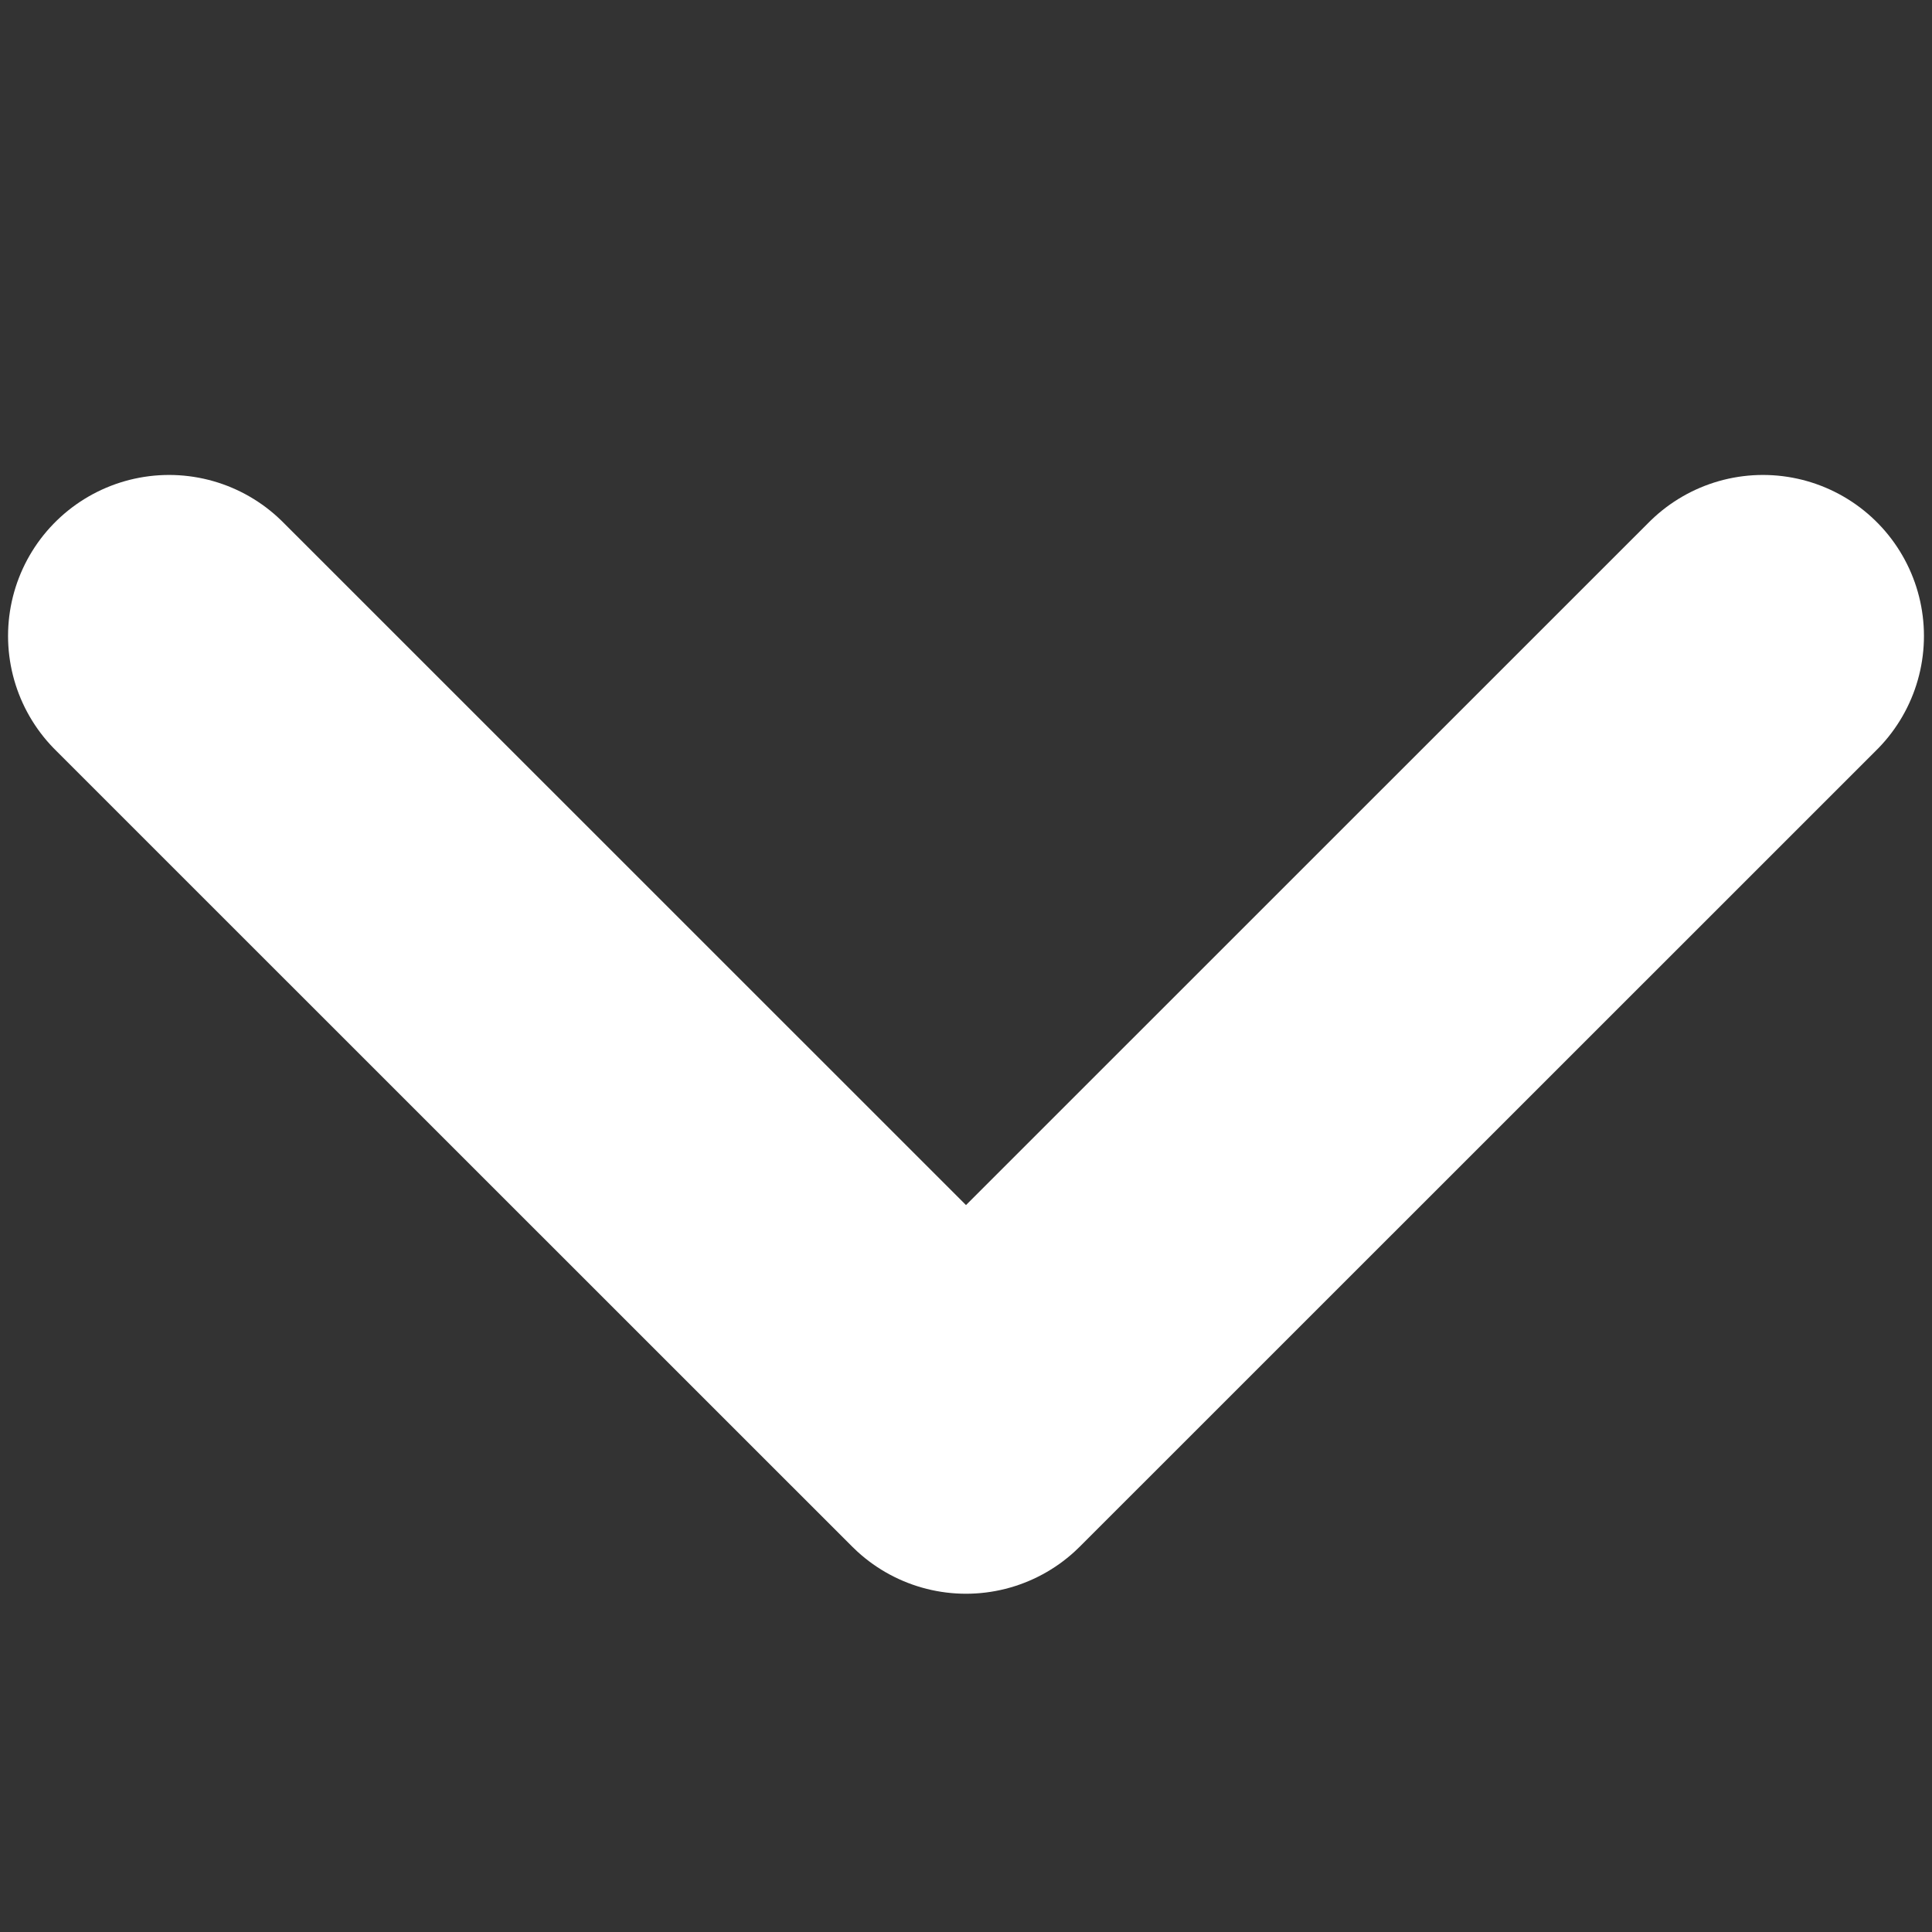 <svg xmlns="http://www.w3.org/2000/svg" width="12" height="12" viewBox="0 0 12 12" fill="none">
  <rect x="0" y="0" width="12" height="12" fill="#333333" stroke="none"/>
  <path d="M10.95 3.95L6 8.899L1.05 3.95" stroke="white" stroke-width="2" stroke-linecap="round" stroke-linejoin="round"/>
</svg>